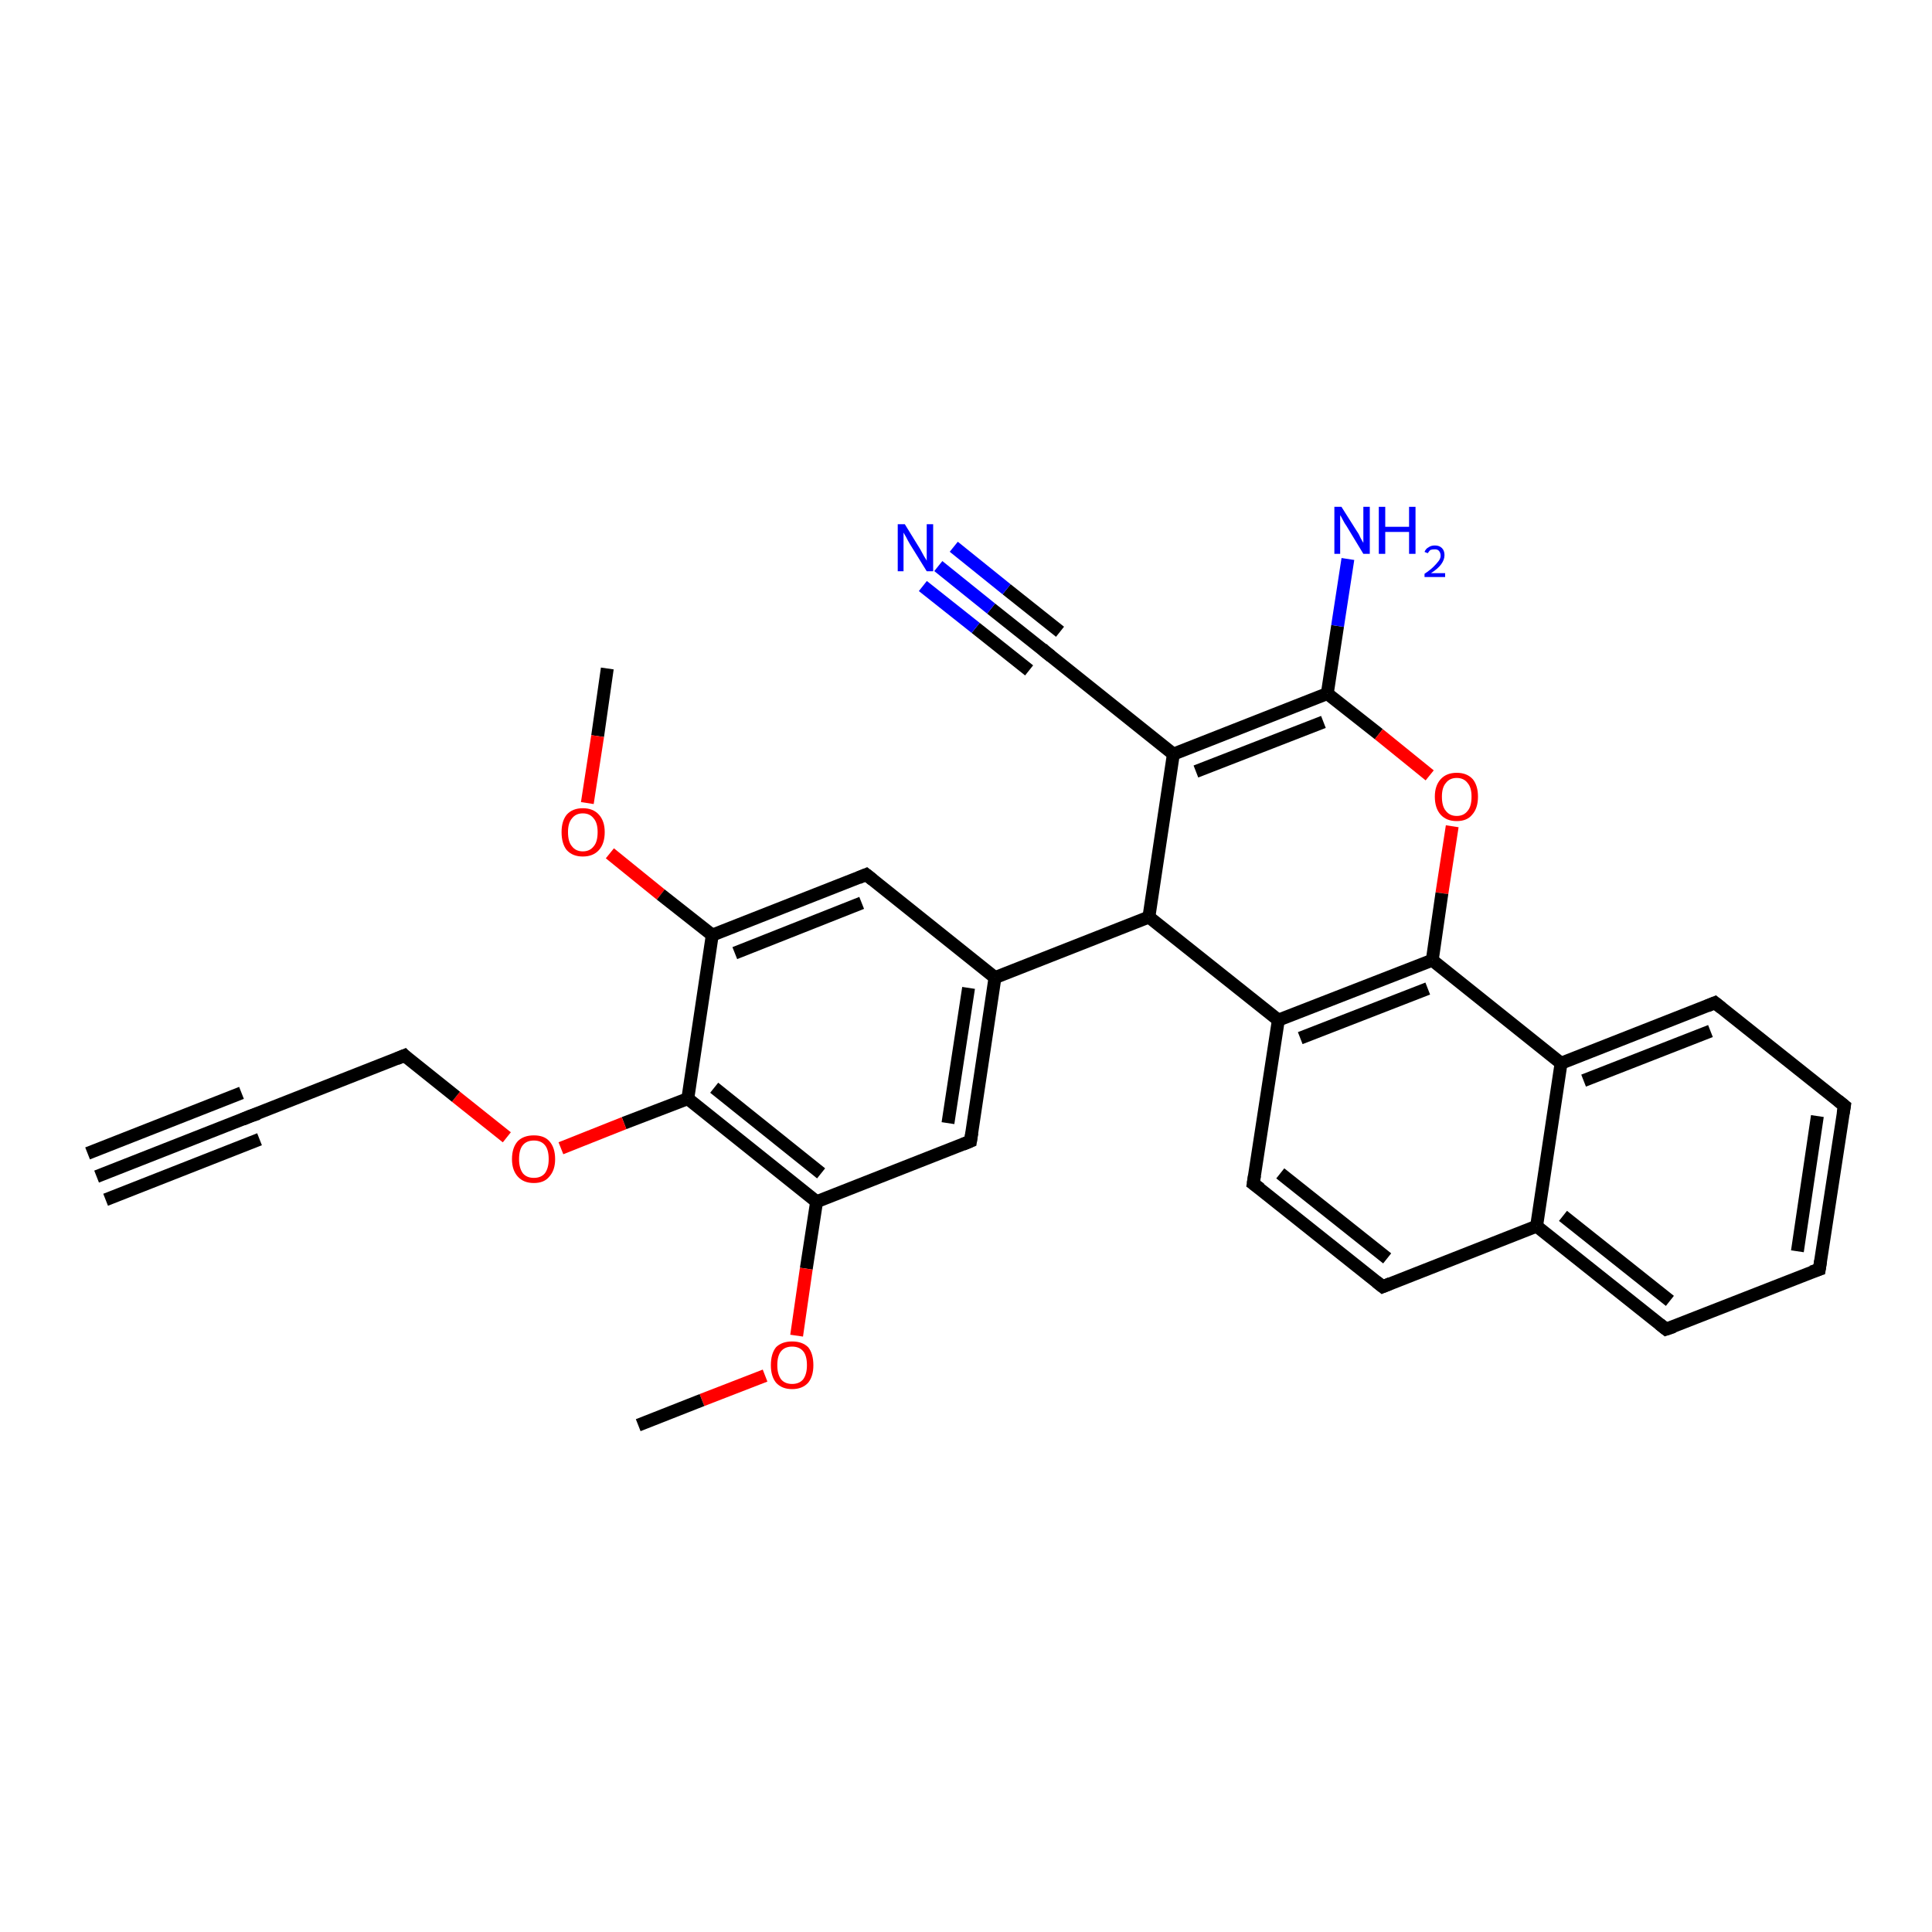 <?xml version='1.0' encoding='iso-8859-1'?>
<svg version='1.1' baseProfile='full'
              xmlns='http://www.w3.org/2000/svg'
                      xmlns:rdkit='http://www.rdkit.org/xml'
                      xmlns:xlink='http://www.w3.org/1999/xlink'
                  xml:space='preserve'
width='300px' height='300px' viewBox='0 0 300 300'>
<!-- END OF HEADER -->
<rect style='opacity:1.0;fill:#FFFFFF;stroke:none' width='300.0' height='300.0' x='0.0' y='0.0'> </rect>
<path class='bond-0 atom-0 atom-1' d='M 94.3,103.8 L 92.8,114.3' style='fill:none;fill-rule:evenodd;stroke:#000000;stroke-width:2.0px;stroke-linecap:butt;stroke-linejoin:miter;stroke-opacity:1' />
<path class='bond-0 atom-0 atom-1' d='M 92.8,114.3 L 91.2,124.7' style='fill:none;fill-rule:evenodd;stroke:#FF0000;stroke-width:2.0px;stroke-linecap:butt;stroke-linejoin:miter;stroke-opacity:1' />
<path class='bond-1 atom-1 atom-2' d='M 94.7,132.5 L 102.6,138.9' style='fill:none;fill-rule:evenodd;stroke:#FF0000;stroke-width:2.0px;stroke-linecap:butt;stroke-linejoin:miter;stroke-opacity:1' />
<path class='bond-1 atom-1 atom-2' d='M 102.6,138.9 L 110.6,145.2' style='fill:none;fill-rule:evenodd;stroke:#000000;stroke-width:2.0px;stroke-linecap:butt;stroke-linejoin:miter;stroke-opacity:1' />
<path class='bond-2 atom-2 atom-3' d='M 110.6,145.2 L 134.5,135.8' style='fill:none;fill-rule:evenodd;stroke:#000000;stroke-width:2.0px;stroke-linecap:butt;stroke-linejoin:miter;stroke-opacity:1' />
<path class='bond-2 atom-2 atom-3' d='M 114.1,148.0 L 133.8,140.2' style='fill:none;fill-rule:evenodd;stroke:#000000;stroke-width:2.0px;stroke-linecap:butt;stroke-linejoin:miter;stroke-opacity:1' />
<path class='bond-3 atom-3 atom-4' d='M 134.5,135.8 L 154.5,151.8' style='fill:none;fill-rule:evenodd;stroke:#000000;stroke-width:2.0px;stroke-linecap:butt;stroke-linejoin:miter;stroke-opacity:1' />
<path class='bond-4 atom-4 atom-5' d='M 154.5,151.8 L 150.7,177.2' style='fill:none;fill-rule:evenodd;stroke:#000000;stroke-width:2.0px;stroke-linecap:butt;stroke-linejoin:miter;stroke-opacity:1' />
<path class='bond-4 atom-4 atom-5' d='M 150.4,153.4 L 147.2,174.4' style='fill:none;fill-rule:evenodd;stroke:#000000;stroke-width:2.0px;stroke-linecap:butt;stroke-linejoin:miter;stroke-opacity:1' />
<path class='bond-5 atom-5 atom-6' d='M 150.7,177.2 L 126.8,186.6' style='fill:none;fill-rule:evenodd;stroke:#000000;stroke-width:2.0px;stroke-linecap:butt;stroke-linejoin:miter;stroke-opacity:1' />
<path class='bond-6 atom-6 atom-7' d='M 126.8,186.6 L 125.2,197.0' style='fill:none;fill-rule:evenodd;stroke:#000000;stroke-width:2.0px;stroke-linecap:butt;stroke-linejoin:miter;stroke-opacity:1' />
<path class='bond-6 atom-6 atom-7' d='M 125.2,197.0 L 123.7,207.4' style='fill:none;fill-rule:evenodd;stroke:#FF0000;stroke-width:2.0px;stroke-linecap:butt;stroke-linejoin:miter;stroke-opacity:1' />
<path class='bond-7 atom-7 atom-8' d='M 118.8,213.6 L 109.0,217.4' style='fill:none;fill-rule:evenodd;stroke:#FF0000;stroke-width:2.0px;stroke-linecap:butt;stroke-linejoin:miter;stroke-opacity:1' />
<path class='bond-7 atom-7 atom-8' d='M 109.0,217.4 L 99.1,221.3' style='fill:none;fill-rule:evenodd;stroke:#000000;stroke-width:2.0px;stroke-linecap:butt;stroke-linejoin:miter;stroke-opacity:1' />
<path class='bond-8 atom-6 atom-9' d='M 126.8,186.6 L 106.8,170.6' style='fill:none;fill-rule:evenodd;stroke:#000000;stroke-width:2.0px;stroke-linecap:butt;stroke-linejoin:miter;stroke-opacity:1' />
<path class='bond-8 atom-6 atom-9' d='M 127.5,182.2 L 110.9,168.9' style='fill:none;fill-rule:evenodd;stroke:#000000;stroke-width:2.0px;stroke-linecap:butt;stroke-linejoin:miter;stroke-opacity:1' />
<path class='bond-9 atom-9 atom-10' d='M 106.8,170.6 L 96.9,174.4' style='fill:none;fill-rule:evenodd;stroke:#000000;stroke-width:2.0px;stroke-linecap:butt;stroke-linejoin:miter;stroke-opacity:1' />
<path class='bond-9 atom-9 atom-10' d='M 96.9,174.4 L 87.1,178.3' style='fill:none;fill-rule:evenodd;stroke:#FF0000;stroke-width:2.0px;stroke-linecap:butt;stroke-linejoin:miter;stroke-opacity:1' />
<path class='bond-10 atom-10 atom-11' d='M 78.7,176.6 L 70.8,170.3' style='fill:none;fill-rule:evenodd;stroke:#FF0000;stroke-width:2.0px;stroke-linecap:butt;stroke-linejoin:miter;stroke-opacity:1' />
<path class='bond-10 atom-10 atom-11' d='M 70.8,170.3 L 62.8,163.9' style='fill:none;fill-rule:evenodd;stroke:#000000;stroke-width:2.0px;stroke-linecap:butt;stroke-linejoin:miter;stroke-opacity:1' />
<path class='bond-11 atom-11 atom-12' d='M 62.8,163.9 L 38.9,173.3' style='fill:none;fill-rule:evenodd;stroke:#000000;stroke-width:2.0px;stroke-linecap:butt;stroke-linejoin:miter;stroke-opacity:1' />
<path class='bond-12 atom-12 atom-13' d='M 38.9,173.3 L 15.0,182.7' style='fill:none;fill-rule:evenodd;stroke:#000000;stroke-width:2.0px;stroke-linecap:butt;stroke-linejoin:miter;stroke-opacity:1' />
<path class='bond-12 atom-12 atom-13' d='M 40.3,176.9 L 16.4,186.3' style='fill:none;fill-rule:evenodd;stroke:#000000;stroke-width:2.0px;stroke-linecap:butt;stroke-linejoin:miter;stroke-opacity:1' />
<path class='bond-12 atom-12 atom-13' d='M 37.5,169.7 L 13.6,179.1' style='fill:none;fill-rule:evenodd;stroke:#000000;stroke-width:2.0px;stroke-linecap:butt;stroke-linejoin:miter;stroke-opacity:1' />
<path class='bond-13 atom-4 atom-14' d='M 154.5,151.8 L 178.4,142.4' style='fill:none;fill-rule:evenodd;stroke:#000000;stroke-width:2.0px;stroke-linecap:butt;stroke-linejoin:miter;stroke-opacity:1' />
<path class='bond-14 atom-14 atom-15' d='M 178.4,142.4 L 182.2,117.1' style='fill:none;fill-rule:evenodd;stroke:#000000;stroke-width:2.0px;stroke-linecap:butt;stroke-linejoin:miter;stroke-opacity:1' />
<path class='bond-15 atom-15 atom-16' d='M 182.2,117.1 L 162.2,101.1' style='fill:none;fill-rule:evenodd;stroke:#000000;stroke-width:2.0px;stroke-linecap:butt;stroke-linejoin:miter;stroke-opacity:1' />
<path class='bond-16 atom-16 atom-17' d='M 162.2,101.1 L 153.9,94.5' style='fill:none;fill-rule:evenodd;stroke:#000000;stroke-width:2.0px;stroke-linecap:butt;stroke-linejoin:miter;stroke-opacity:1' />
<path class='bond-16 atom-16 atom-17' d='M 153.9,94.5 L 145.7,87.9' style='fill:none;fill-rule:evenodd;stroke:#0000FF;stroke-width:2.0px;stroke-linecap:butt;stroke-linejoin:miter;stroke-opacity:1' />
<path class='bond-16 atom-16 atom-17' d='M 159.8,104.1 L 151.5,97.5' style='fill:none;fill-rule:evenodd;stroke:#000000;stroke-width:2.0px;stroke-linecap:butt;stroke-linejoin:miter;stroke-opacity:1' />
<path class='bond-16 atom-16 atom-17' d='M 151.5,97.5 L 143.3,91.0' style='fill:none;fill-rule:evenodd;stroke:#0000FF;stroke-width:2.0px;stroke-linecap:butt;stroke-linejoin:miter;stroke-opacity:1' />
<path class='bond-16 atom-16 atom-17' d='M 164.6,98.1 L 156.3,91.5' style='fill:none;fill-rule:evenodd;stroke:#000000;stroke-width:2.0px;stroke-linecap:butt;stroke-linejoin:miter;stroke-opacity:1' />
<path class='bond-16 atom-16 atom-17' d='M 156.3,91.5 L 148.1,84.9' style='fill:none;fill-rule:evenodd;stroke:#0000FF;stroke-width:2.0px;stroke-linecap:butt;stroke-linejoin:miter;stroke-opacity:1' />
<path class='bond-17 atom-15 atom-18' d='M 182.2,117.1 L 206.1,107.7' style='fill:none;fill-rule:evenodd;stroke:#000000;stroke-width:2.0px;stroke-linecap:butt;stroke-linejoin:miter;stroke-opacity:1' />
<path class='bond-17 atom-15 atom-18' d='M 185.7,119.8 L 205.5,112.1' style='fill:none;fill-rule:evenodd;stroke:#000000;stroke-width:2.0px;stroke-linecap:butt;stroke-linejoin:miter;stroke-opacity:1' />
<path class='bond-18 atom-18 atom-19' d='M 206.1,107.7 L 207.7,97.2' style='fill:none;fill-rule:evenodd;stroke:#000000;stroke-width:2.0px;stroke-linecap:butt;stroke-linejoin:miter;stroke-opacity:1' />
<path class='bond-18 atom-18 atom-19' d='M 207.7,97.2 L 209.3,86.8' style='fill:none;fill-rule:evenodd;stroke:#0000FF;stroke-width:2.0px;stroke-linecap:butt;stroke-linejoin:miter;stroke-opacity:1' />
<path class='bond-19 atom-18 atom-20' d='M 206.1,107.7 L 214.1,114.0' style='fill:none;fill-rule:evenodd;stroke:#000000;stroke-width:2.0px;stroke-linecap:butt;stroke-linejoin:miter;stroke-opacity:1' />
<path class='bond-19 atom-18 atom-20' d='M 214.1,114.0 L 222.0,120.4' style='fill:none;fill-rule:evenodd;stroke:#FF0000;stroke-width:2.0px;stroke-linecap:butt;stroke-linejoin:miter;stroke-opacity:1' />
<path class='bond-20 atom-20 atom-21' d='M 225.5,128.3 L 223.9,138.7' style='fill:none;fill-rule:evenodd;stroke:#FF0000;stroke-width:2.0px;stroke-linecap:butt;stroke-linejoin:miter;stroke-opacity:1' />
<path class='bond-20 atom-20 atom-21' d='M 223.9,138.7 L 222.4,149.1' style='fill:none;fill-rule:evenodd;stroke:#000000;stroke-width:2.0px;stroke-linecap:butt;stroke-linejoin:miter;stroke-opacity:1' />
<path class='bond-21 atom-21 atom-22' d='M 222.4,149.1 L 198.5,158.4' style='fill:none;fill-rule:evenodd;stroke:#000000;stroke-width:2.0px;stroke-linecap:butt;stroke-linejoin:miter;stroke-opacity:1' />
<path class='bond-21 atom-21 atom-22' d='M 221.7,153.5 L 201.9,161.2' style='fill:none;fill-rule:evenodd;stroke:#000000;stroke-width:2.0px;stroke-linecap:butt;stroke-linejoin:miter;stroke-opacity:1' />
<path class='bond-22 atom-22 atom-23' d='M 198.5,158.4 L 194.6,183.8' style='fill:none;fill-rule:evenodd;stroke:#000000;stroke-width:2.0px;stroke-linecap:butt;stroke-linejoin:miter;stroke-opacity:1' />
<path class='bond-23 atom-23 atom-24' d='M 194.6,183.8 L 214.7,199.8' style='fill:none;fill-rule:evenodd;stroke:#000000;stroke-width:2.0px;stroke-linecap:butt;stroke-linejoin:miter;stroke-opacity:1' />
<path class='bond-23 atom-23 atom-24' d='M 198.8,182.2 L 215.4,195.4' style='fill:none;fill-rule:evenodd;stroke:#000000;stroke-width:2.0px;stroke-linecap:butt;stroke-linejoin:miter;stroke-opacity:1' />
<path class='bond-24 atom-24 atom-25' d='M 214.7,199.8 L 238.6,190.4' style='fill:none;fill-rule:evenodd;stroke:#000000;stroke-width:2.0px;stroke-linecap:butt;stroke-linejoin:miter;stroke-opacity:1' />
<path class='bond-25 atom-25 atom-26' d='M 238.6,190.4 L 258.7,206.4' style='fill:none;fill-rule:evenodd;stroke:#000000;stroke-width:2.0px;stroke-linecap:butt;stroke-linejoin:miter;stroke-opacity:1' />
<path class='bond-25 atom-25 atom-26' d='M 242.7,188.8 L 259.3,202.0' style='fill:none;fill-rule:evenodd;stroke:#000000;stroke-width:2.0px;stroke-linecap:butt;stroke-linejoin:miter;stroke-opacity:1' />
<path class='bond-26 atom-26 atom-27' d='M 258.7,206.4 L 282.5,197.1' style='fill:none;fill-rule:evenodd;stroke:#000000;stroke-width:2.0px;stroke-linecap:butt;stroke-linejoin:miter;stroke-opacity:1' />
<path class='bond-27 atom-27 atom-28' d='M 282.5,197.1 L 286.4,171.7' style='fill:none;fill-rule:evenodd;stroke:#000000;stroke-width:2.0px;stroke-linecap:butt;stroke-linejoin:miter;stroke-opacity:1' />
<path class='bond-27 atom-27 atom-28' d='M 279.1,194.3 L 282.2,173.3' style='fill:none;fill-rule:evenodd;stroke:#000000;stroke-width:2.0px;stroke-linecap:butt;stroke-linejoin:miter;stroke-opacity:1' />
<path class='bond-28 atom-28 atom-29' d='M 286.4,171.7 L 266.3,155.7' style='fill:none;fill-rule:evenodd;stroke:#000000;stroke-width:2.0px;stroke-linecap:butt;stroke-linejoin:miter;stroke-opacity:1' />
<path class='bond-29 atom-29 atom-30' d='M 266.3,155.7 L 242.4,165.1' style='fill:none;fill-rule:evenodd;stroke:#000000;stroke-width:2.0px;stroke-linecap:butt;stroke-linejoin:miter;stroke-opacity:1' />
<path class='bond-29 atom-29 atom-30' d='M 265.6,160.1 L 245.9,167.8' style='fill:none;fill-rule:evenodd;stroke:#000000;stroke-width:2.0px;stroke-linecap:butt;stroke-linejoin:miter;stroke-opacity:1' />
<path class='bond-30 atom-9 atom-2' d='M 106.8,170.6 L 110.6,145.2' style='fill:none;fill-rule:evenodd;stroke:#000000;stroke-width:2.0px;stroke-linecap:butt;stroke-linejoin:miter;stroke-opacity:1' />
<path class='bond-31 atom-22 atom-14' d='M 198.5,158.4 L 178.4,142.4' style='fill:none;fill-rule:evenodd;stroke:#000000;stroke-width:2.0px;stroke-linecap:butt;stroke-linejoin:miter;stroke-opacity:1' />
<path class='bond-32 atom-30 atom-25' d='M 242.4,165.1 L 238.6,190.4' style='fill:none;fill-rule:evenodd;stroke:#000000;stroke-width:2.0px;stroke-linecap:butt;stroke-linejoin:miter;stroke-opacity:1' />
<path class='bond-33 atom-30 atom-21' d='M 242.4,165.1 L 222.4,149.1' style='fill:none;fill-rule:evenodd;stroke:#000000;stroke-width:2.0px;stroke-linecap:butt;stroke-linejoin:miter;stroke-opacity:1' />
<path d='M 133.3,136.3 L 134.5,135.8 L 135.5,136.6' style='fill:none;stroke:#000000;stroke-width:2.0px;stroke-linecap:butt;stroke-linejoin:miter;stroke-opacity:1;' />
<path d='M 150.9,175.9 L 150.7,177.2 L 149.5,177.7' style='fill:none;stroke:#000000;stroke-width:2.0px;stroke-linecap:butt;stroke-linejoin:miter;stroke-opacity:1;' />
<path d='M 63.2,164.3 L 62.8,163.9 L 61.6,164.4' style='fill:none;stroke:#000000;stroke-width:2.0px;stroke-linecap:butt;stroke-linejoin:miter;stroke-opacity:1;' />
<path d='M 40.1,172.9 L 38.9,173.3 L 37.7,173.8' style='fill:none;stroke:#000000;stroke-width:2.0px;stroke-linecap:butt;stroke-linejoin:miter;stroke-opacity:1;' />
<path d='M 163.2,101.9 L 162.2,101.1 L 161.8,100.7' style='fill:none;stroke:#000000;stroke-width:2.0px;stroke-linecap:butt;stroke-linejoin:miter;stroke-opacity:1;' />
<path d='M 194.8,182.5 L 194.6,183.8 L 195.7,184.6' style='fill:none;stroke:#000000;stroke-width:2.0px;stroke-linecap:butt;stroke-linejoin:miter;stroke-opacity:1;' />
<path d='M 213.7,199.0 L 214.7,199.8 L 215.9,199.3' style='fill:none;stroke:#000000;stroke-width:2.0px;stroke-linecap:butt;stroke-linejoin:miter;stroke-opacity:1;' />
<path d='M 257.7,205.6 L 258.7,206.4 L 259.9,206.0' style='fill:none;stroke:#000000;stroke-width:2.0px;stroke-linecap:butt;stroke-linejoin:miter;stroke-opacity:1;' />
<path d='M 281.3,197.5 L 282.5,197.1 L 282.7,195.8' style='fill:none;stroke:#000000;stroke-width:2.0px;stroke-linecap:butt;stroke-linejoin:miter;stroke-opacity:1;' />
<path d='M 286.2,172.9 L 286.4,171.7 L 285.4,170.9' style='fill:none;stroke:#000000;stroke-width:2.0px;stroke-linecap:butt;stroke-linejoin:miter;stroke-opacity:1;' />
<path d='M 267.3,156.5 L 266.3,155.7 L 265.1,156.2' style='fill:none;stroke:#000000;stroke-width:2.0px;stroke-linecap:butt;stroke-linejoin:miter;stroke-opacity:1;' />
<path class='atom-1' d='M 87.2 129.2
Q 87.2 127.5, 88.0 126.5
Q 88.9 125.5, 90.5 125.5
Q 92.1 125.5, 93.0 126.5
Q 93.9 127.5, 93.9 129.2
Q 93.9 131.0, 93.0 132.0
Q 92.1 133.0, 90.5 133.0
Q 88.9 133.0, 88.0 132.0
Q 87.2 131.0, 87.2 129.2
M 90.5 132.2
Q 91.6 132.2, 92.2 131.4
Q 92.8 130.7, 92.8 129.2
Q 92.8 127.8, 92.2 127.1
Q 91.6 126.3, 90.5 126.3
Q 89.4 126.3, 88.8 127.1
Q 88.2 127.8, 88.2 129.2
Q 88.2 130.7, 88.8 131.4
Q 89.4 132.2, 90.5 132.2
' fill='#FF0000'/>
<path class='atom-7' d='M 119.7 212.0
Q 119.7 210.2, 120.5 209.2
Q 121.4 208.3, 123.0 208.3
Q 124.6 208.3, 125.5 209.2
Q 126.3 210.2, 126.3 212.0
Q 126.3 213.7, 125.5 214.7
Q 124.6 215.7, 123.0 215.7
Q 121.4 215.7, 120.5 214.7
Q 119.7 213.7, 119.7 212.0
M 123.0 214.9
Q 124.1 214.9, 124.7 214.2
Q 125.3 213.4, 125.3 212.0
Q 125.3 210.5, 124.7 209.8
Q 124.1 209.1, 123.0 209.1
Q 121.9 209.1, 121.3 209.8
Q 120.7 210.5, 120.7 212.0
Q 120.7 213.4, 121.3 214.2
Q 121.9 214.9, 123.0 214.9
' fill='#FF0000'/>
<path class='atom-10' d='M 79.5 180.0
Q 79.5 178.2, 80.4 177.2
Q 81.3 176.3, 82.9 176.3
Q 84.5 176.3, 85.3 177.2
Q 86.2 178.2, 86.2 180.0
Q 86.2 181.7, 85.3 182.7
Q 84.5 183.7, 82.9 183.7
Q 81.3 183.7, 80.4 182.7
Q 79.5 181.7, 79.5 180.0
M 82.9 182.9
Q 84.0 182.9, 84.6 182.2
Q 85.2 181.4, 85.2 180.0
Q 85.2 178.5, 84.6 177.8
Q 84.0 177.1, 82.9 177.1
Q 81.8 177.1, 81.2 177.8
Q 80.6 178.5, 80.6 180.0
Q 80.6 181.4, 81.2 182.2
Q 81.8 182.9, 82.9 182.9
' fill='#FF0000'/>
<path class='atom-17' d='M 140.5 81.4
L 142.9 85.3
Q 143.1 85.7, 143.5 86.4
Q 143.9 87.0, 143.9 87.1
L 143.9 81.4
L 144.9 81.4
L 144.9 88.7
L 143.9 88.7
L 141.3 84.5
Q 141.0 84.0, 140.7 83.4
Q 140.4 82.9, 140.3 82.7
L 140.3 88.7
L 139.4 88.7
L 139.4 81.4
L 140.5 81.4
' fill='#0000FF'/>
<path class='atom-19' d='M 208.3 78.7
L 210.7 82.5
Q 211.0 82.9, 211.3 83.6
Q 211.7 84.3, 211.7 84.3
L 211.7 78.7
L 212.7 78.7
L 212.7 86.0
L 211.7 86.0
L 209.1 81.7
Q 208.8 81.3, 208.5 80.7
Q 208.2 80.1, 208.1 80.0
L 208.1 86.0
L 207.2 86.0
L 207.2 78.7
L 208.3 78.7
' fill='#0000FF'/>
<path class='atom-19' d='M 214.1 78.7
L 215.1 78.7
L 215.1 81.8
L 218.8 81.8
L 218.8 78.7
L 219.8 78.7
L 219.8 86.0
L 218.8 86.0
L 218.8 82.6
L 215.1 82.6
L 215.1 86.0
L 214.1 86.0
L 214.1 78.7
' fill='#0000FF'/>
<path class='atom-19' d='M 221.2 85.7
Q 221.4 85.2, 221.8 85.0
Q 222.2 84.7, 222.8 84.7
Q 223.5 84.7, 223.9 85.1
Q 224.3 85.5, 224.3 86.2
Q 224.3 86.9, 223.8 87.6
Q 223.3 88.3, 222.2 89.0
L 224.4 89.0
L 224.4 89.6
L 221.2 89.6
L 221.2 89.1
Q 222.1 88.5, 222.6 88.0
Q 223.1 87.5, 223.4 87.1
Q 223.7 86.7, 223.7 86.3
Q 223.7 85.8, 223.4 85.5
Q 223.2 85.3, 222.8 85.3
Q 222.4 85.3, 222.1 85.4
Q 221.9 85.6, 221.7 85.9
L 221.2 85.7
' fill='#0000FF'/>
<path class='atom-20' d='M 222.8 123.7
Q 222.8 122.0, 223.7 121.0
Q 224.6 120.0, 226.2 120.0
Q 227.8 120.0, 228.7 121.0
Q 229.5 122.0, 229.5 123.7
Q 229.5 125.5, 228.6 126.5
Q 227.8 127.5, 226.2 127.5
Q 224.6 127.5, 223.7 126.5
Q 222.8 125.5, 222.8 123.7
M 226.2 126.7
Q 227.3 126.7, 227.9 125.9
Q 228.5 125.2, 228.5 123.7
Q 228.5 122.3, 227.9 121.6
Q 227.3 120.8, 226.2 120.8
Q 225.1 120.8, 224.5 121.6
Q 223.9 122.3, 223.9 123.7
Q 223.9 125.2, 224.5 125.9
Q 225.1 126.7, 226.2 126.7
' fill='#FF0000'/>
</svg>
